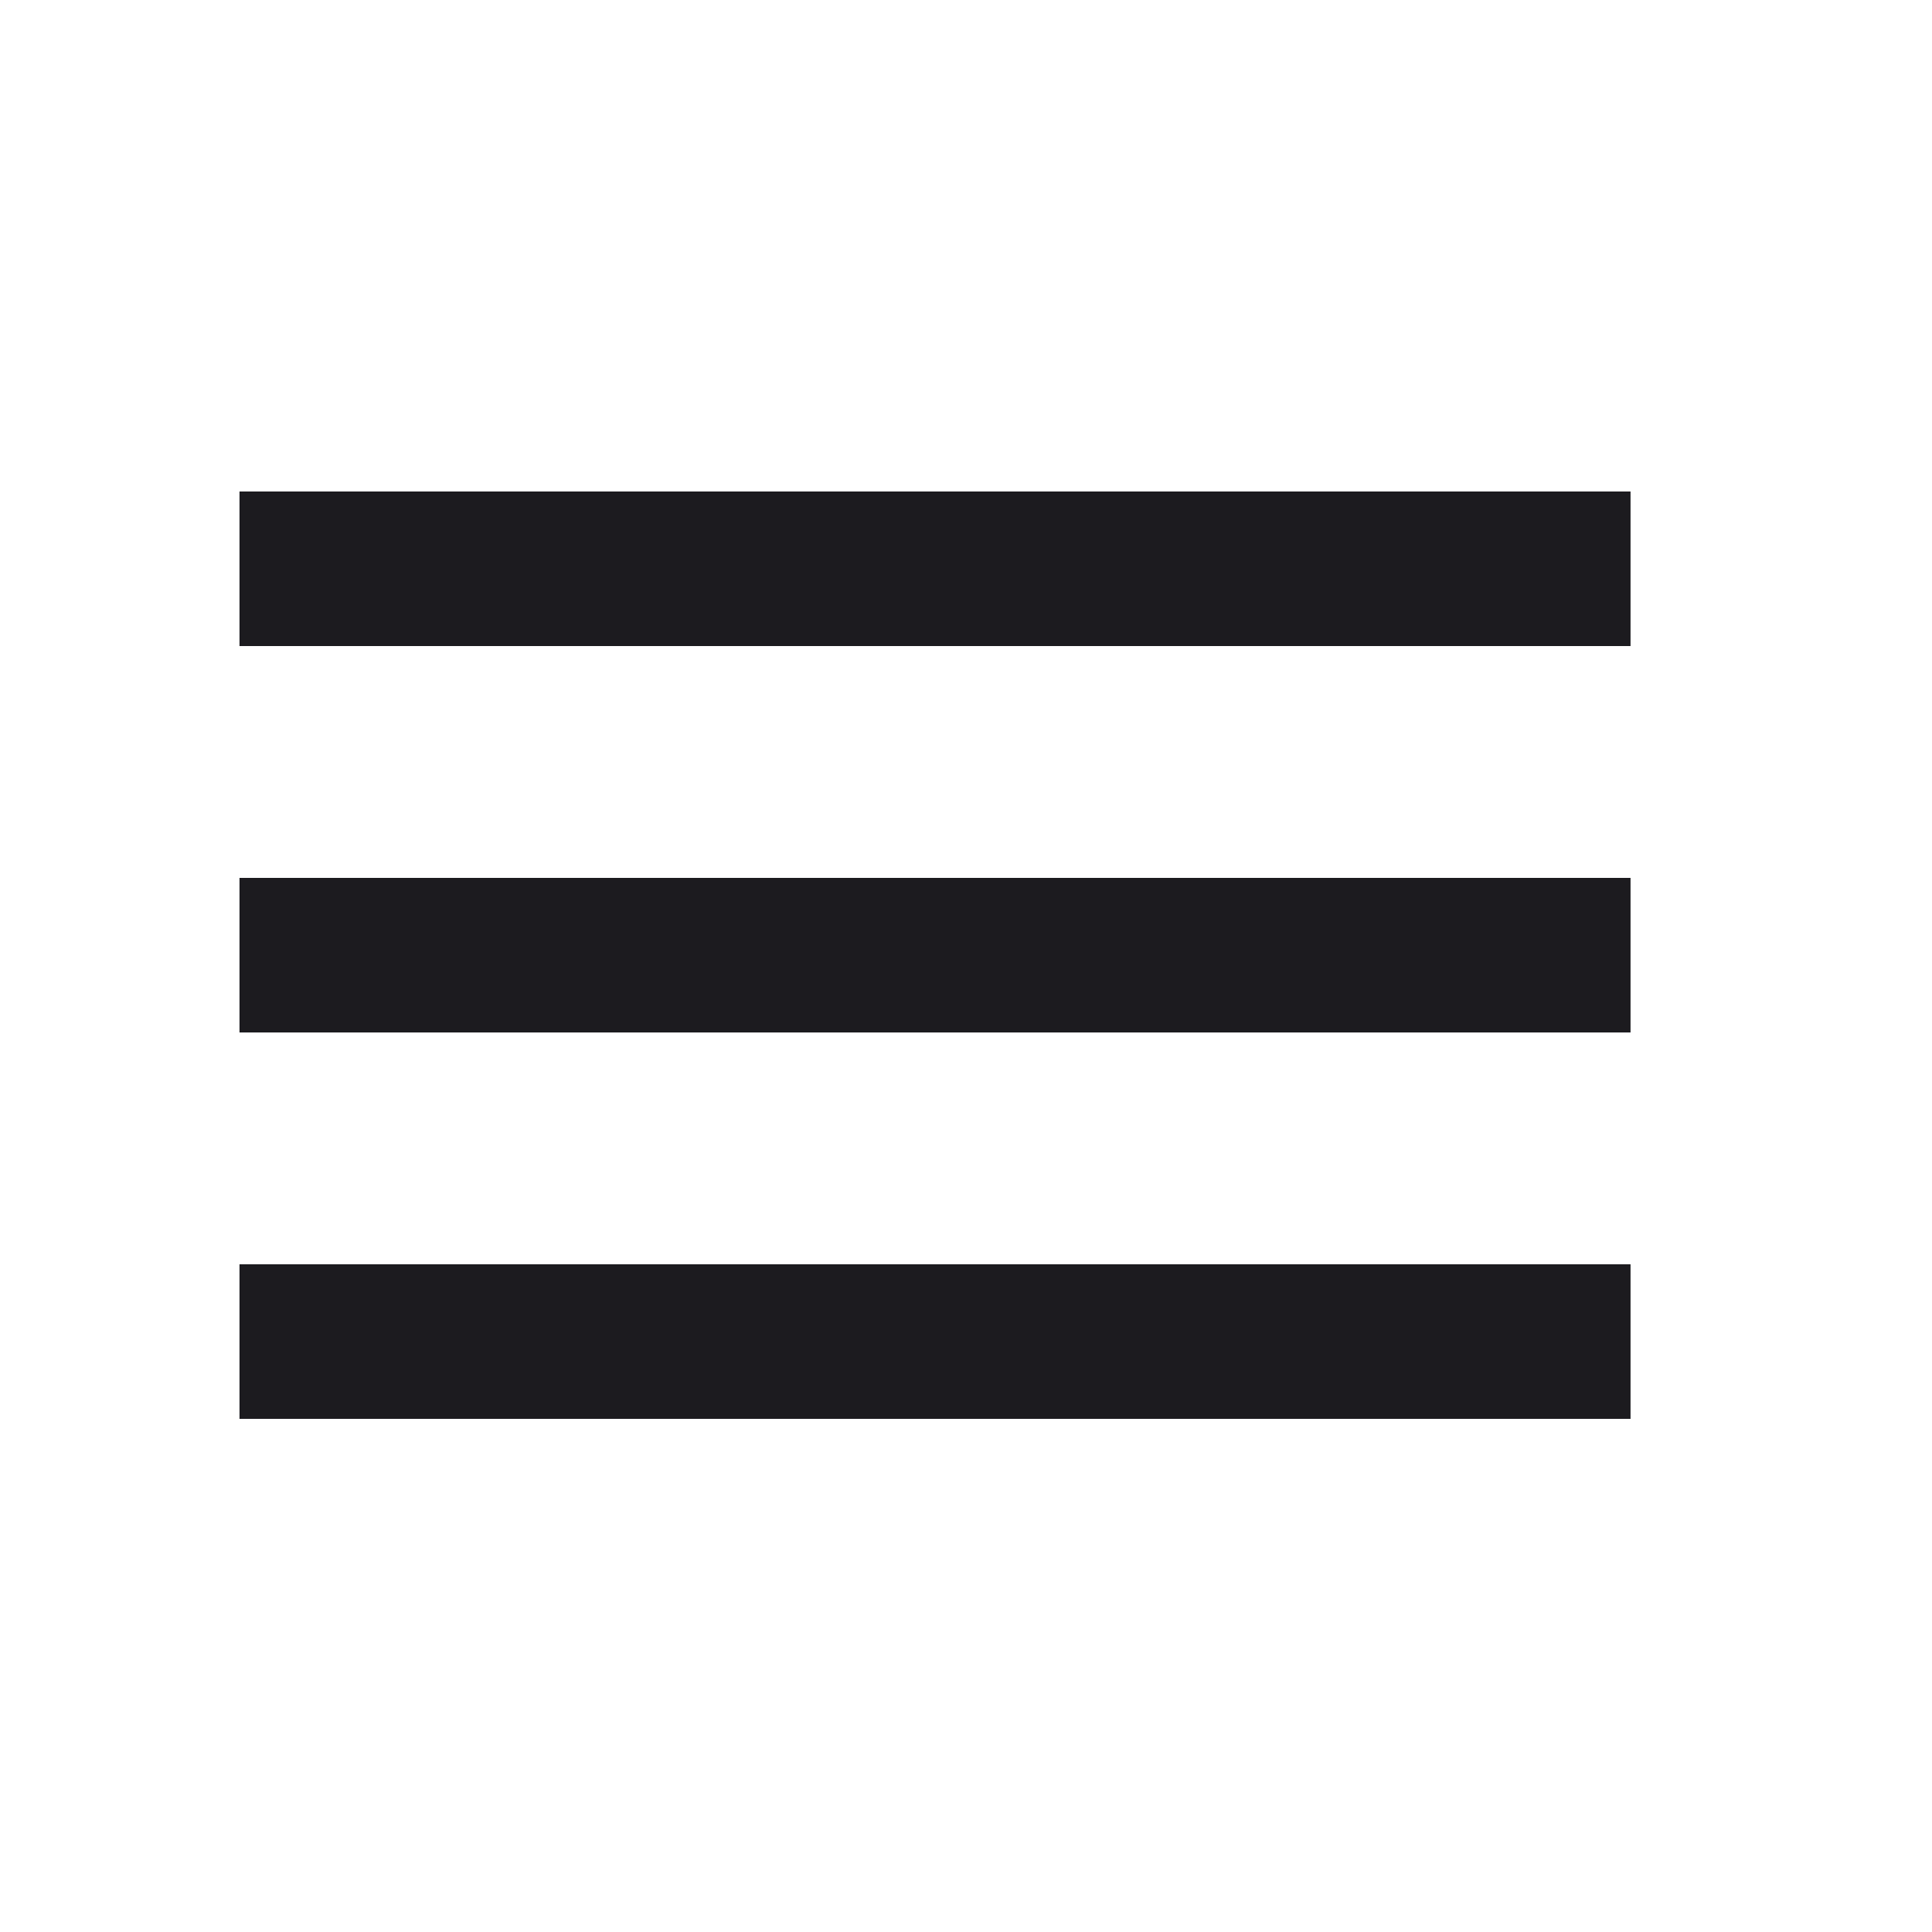 <svg width="25" height="25" viewBox="0 0 25 25" fill="none" xmlns="http://www.w3.org/2000/svg">
<mask id="mask0_514_8" style="mask-type:alpha" maskUnits="userSpaceOnUse" x="0" y="0" width="25" height="25">
<rect x="0.099" y="0.36" width="24" height="24" fill="#D9D9D9"/>
</mask>
<g mask="url(#mask0_514_8)">
<path d="M3.099 18.36V16.36H21.099V18.36H3.099ZM3.099 13.36V11.36H21.099V13.36H3.099ZM3.099 8.36V6.36H21.099V8.36H3.099Z" fill="#1C1B1F"/>
</g>
</svg>
